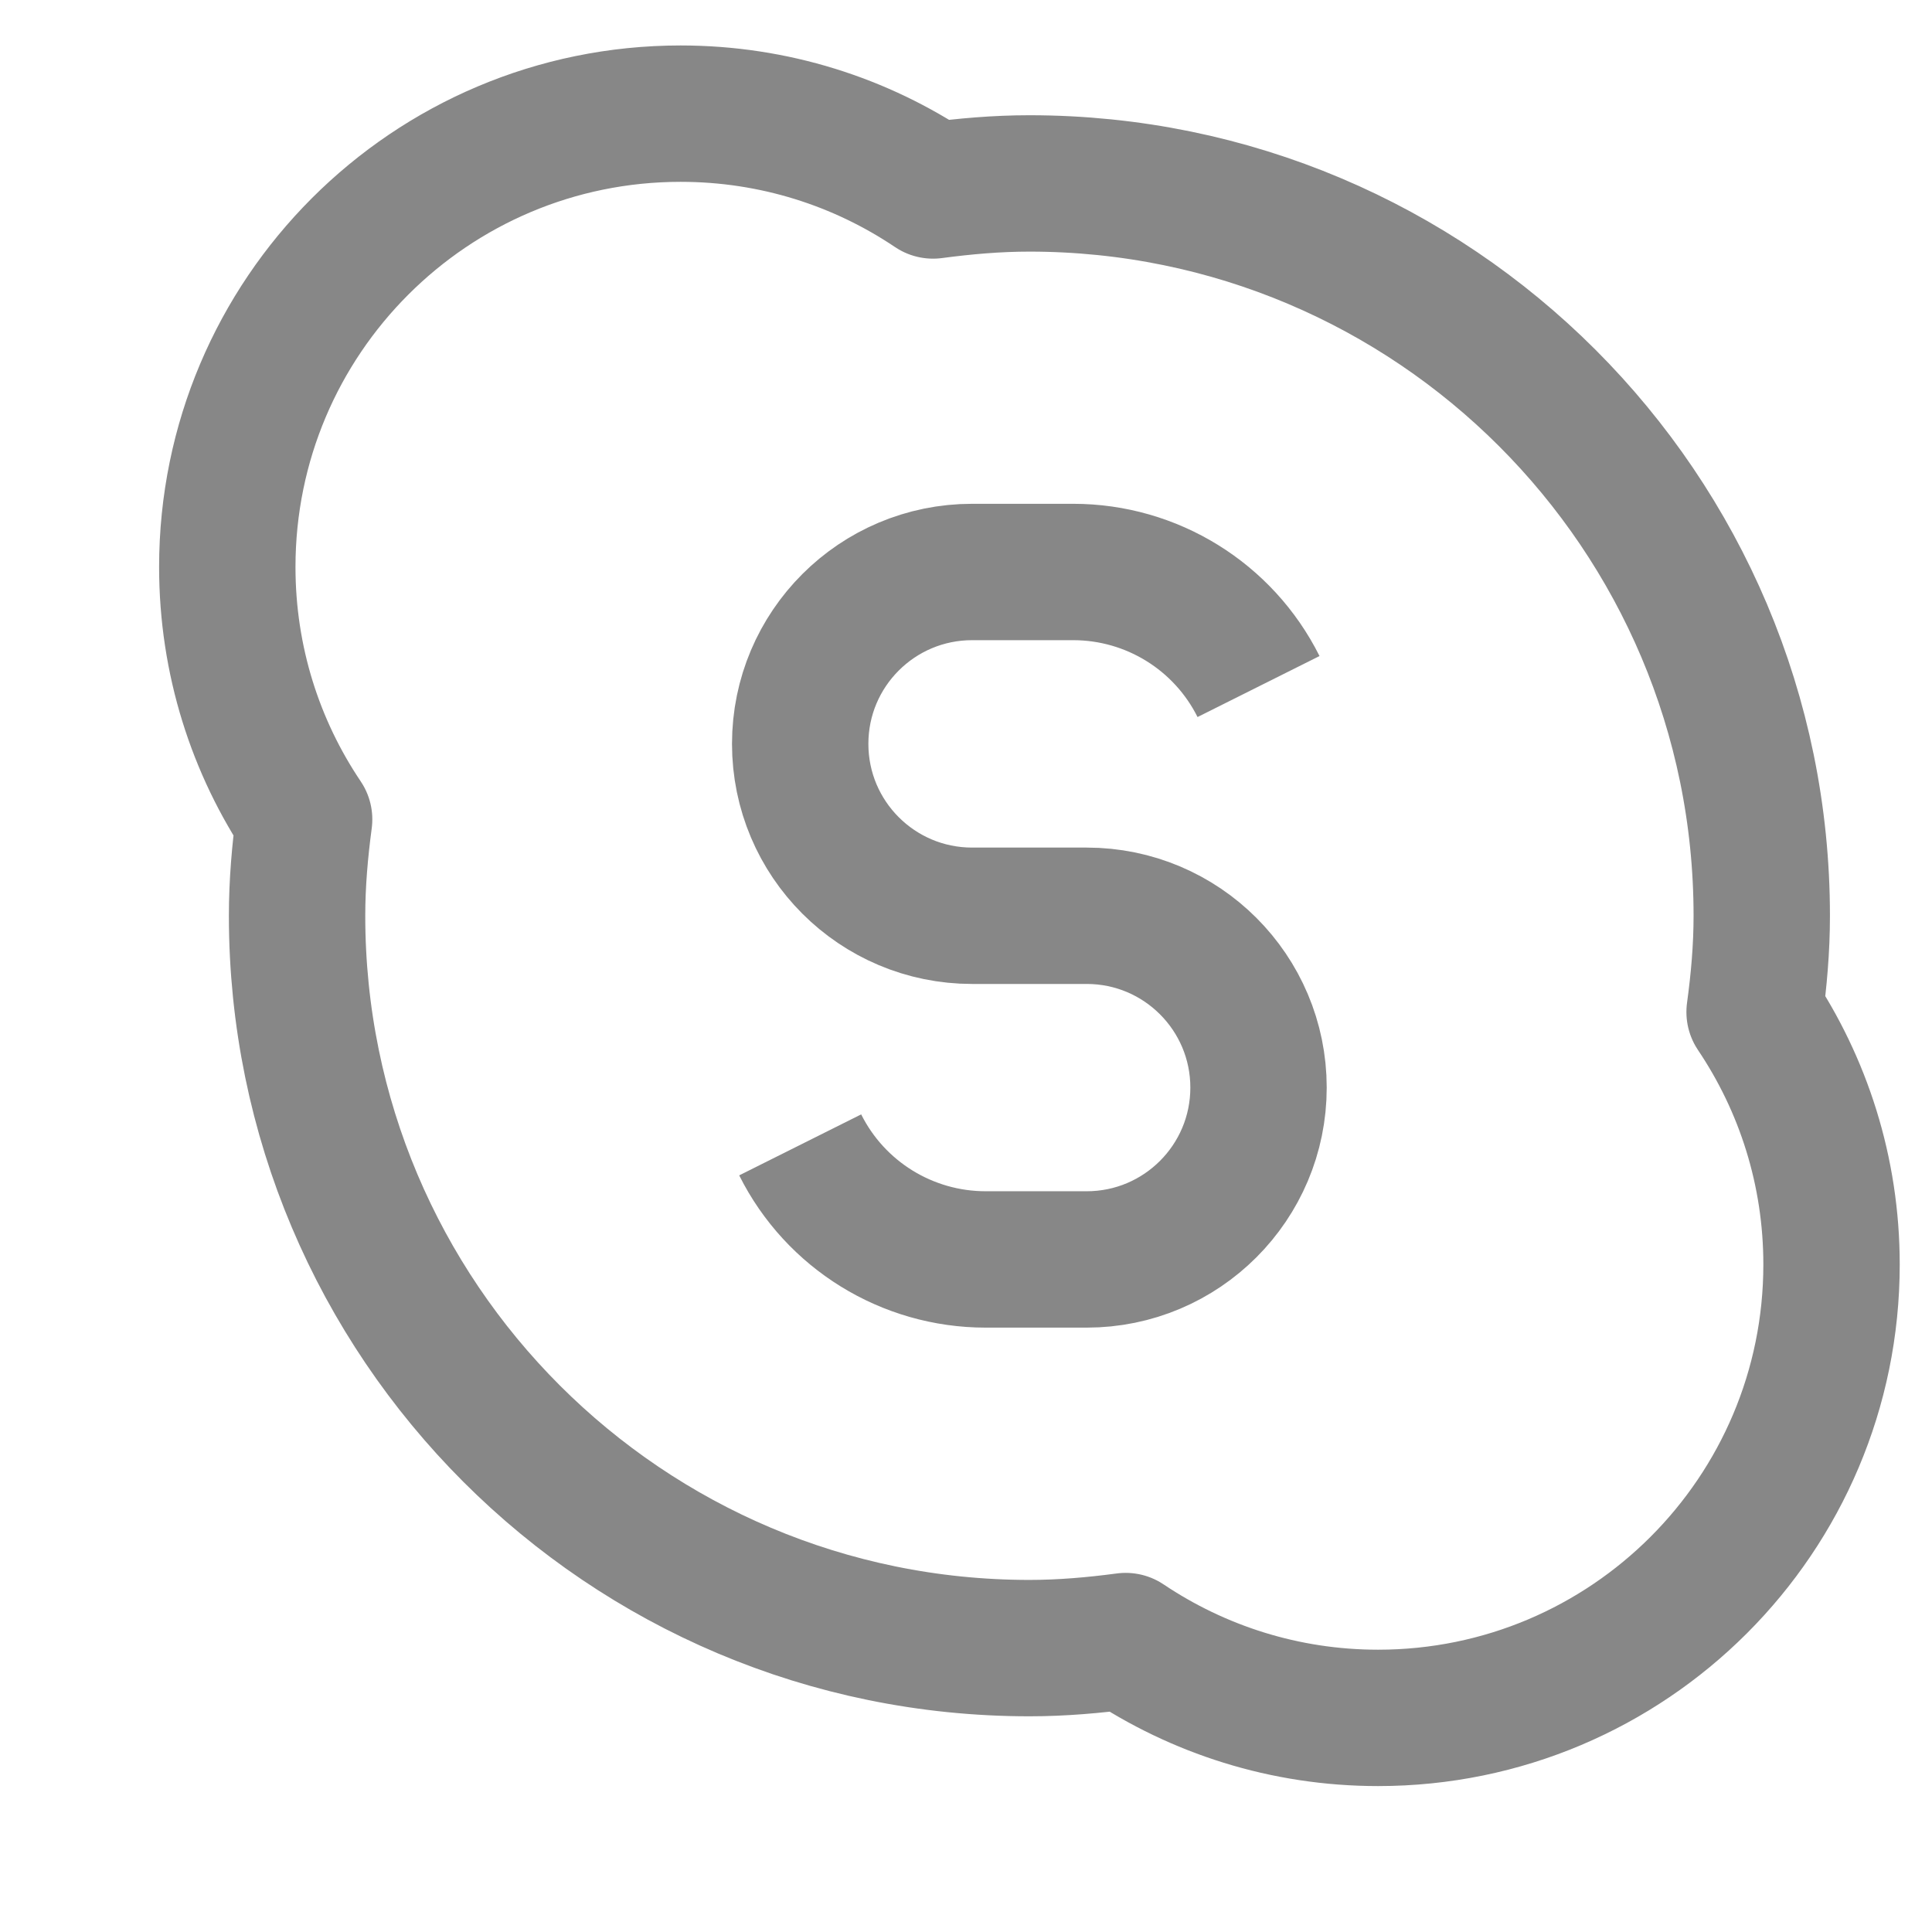 <svg width="17" height="17" viewBox="0 0 17 17" fill="none" xmlns="http://www.w3.org/2000/svg">
<path d="M11.074 6.041C10.765 5.423 10.134 5.033 9.443 5.033H8.554C7.718 5.033 7.041 5.71 7.041 6.545C7.041 7.381 7.718 8.058 8.554 8.058H9.562C10.397 8.058 11.074 8.735 11.074 9.57C11.074 10.405 10.397 11.082 9.562 11.082H8.673C7.982 11.082 7.35 10.692 7.041 10.074M15.439 8.905C15.477 8.627 15.502 8.346 15.502 8.058C15.502 4.499 12.616 1.614 9.058 1.614C8.77 1.614 8.488 1.639 8.21 1.676C7.576 1.249 6.811 1 5.989 1C3.786 1 2 2.786 2 4.989C2 5.812 2.249 6.576 2.676 7.21C2.639 7.488 2.614 7.77 2.614 8.058C2.614 11.617 5.499 14.502 9.058 14.502C9.345 14.502 9.627 14.477 9.905 14.44C10.54 14.866 11.304 15.116 12.126 15.116C14.329 15.116 16.116 13.33 16.116 11.126C16.116 10.304 15.866 9.54 15.439 8.905Z" stroke="#878787" stroke-width="1.2" stroke-linejoin="round"/>
</svg>
